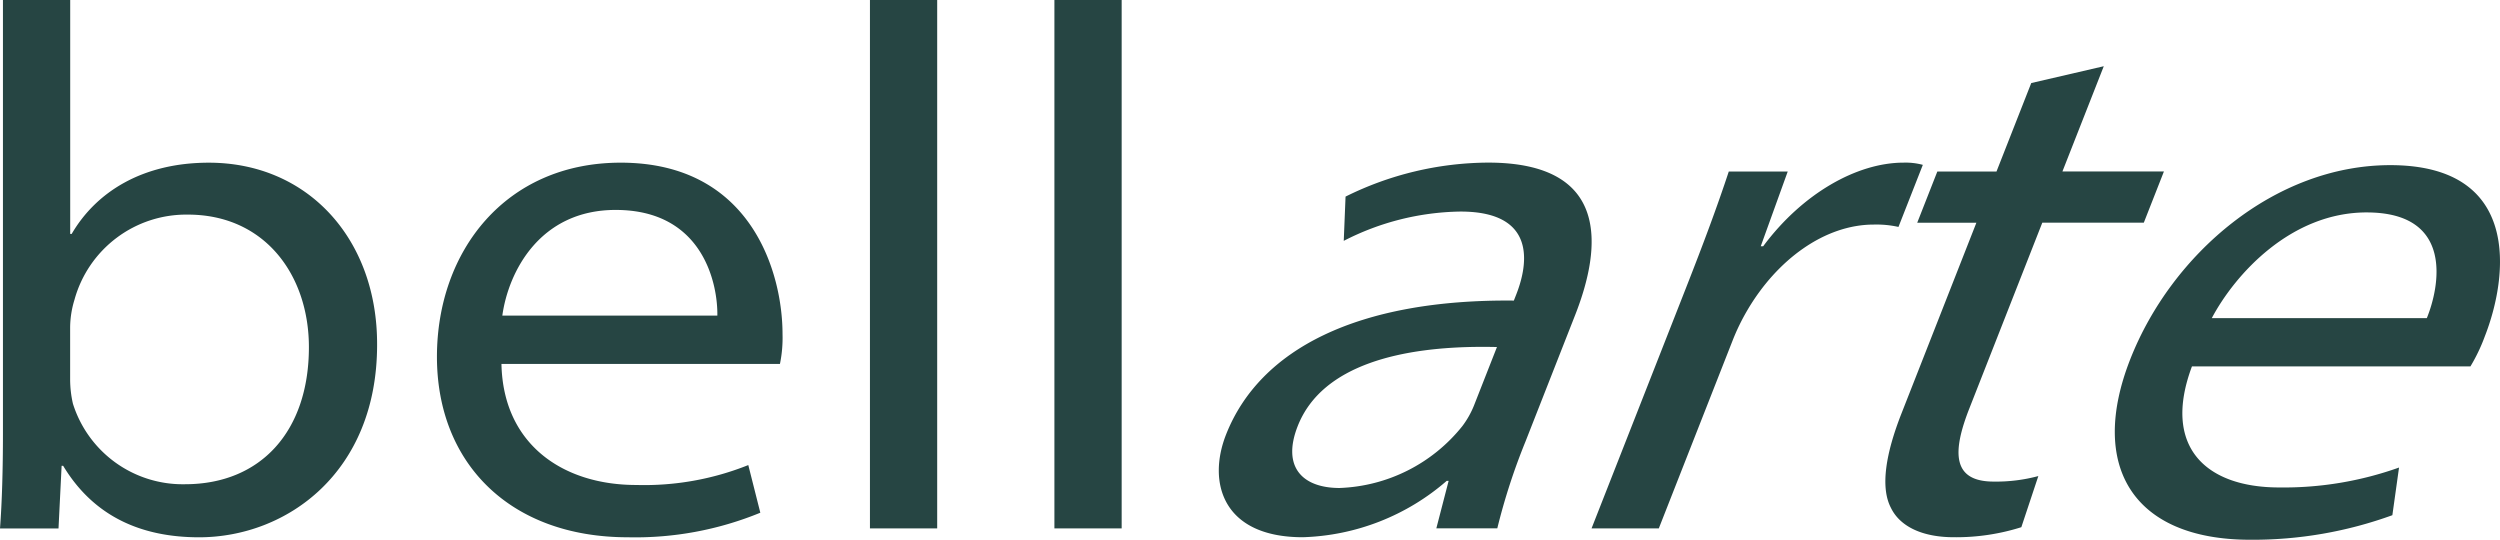 <svg xmlns="http://www.w3.org/2000/svg" width="154.409" height="33.337" viewBox="0 0 154.409 33.337">
  <path id="Union_80" data-name="Union 80" d="M131.571,22.192c2.562-6.524,8.943-11.992,16.061-11.992,8.086,0,7.31,6.83,5.835,10.585a10.8,10.8,0,0,1-.885,1.847h-17.2c-1.857,4.969.86,7.475,5.385,7.475a21.2,21.2,0,0,0,7.406-1.23l-.412,2.943a25.225,25.225,0,0,1-8.779,1.517C131.711,33.337,128.991,28.761,131.571,22.192Zm5.037-2.544H149.89c.776-1.9,1.721-6.528-3.719-6.528C141.488,13.12,138.047,16.939,136.608,19.649ZM116.79,31.365c-.671-1.286-.306-3.388.65-5.822l4.629-11.787h-3.654l1.242-3.163h3.654l2.146-5.464,4.48-1.039-2.554,6.5h6.269l-1.242,3.163h-6.27l-4.505,11.471c-1.062,2.7-1.065,4.52,1.5,4.52a10.007,10.007,0,0,0,2.76-.341l-1.05,3.158a13.331,13.331,0,0,1-4.151.62C118.7,33.184,117.338,32.5,116.79,31.365ZM75.721,26.851c2.075-5.283,8.129-8.382,17.78-8.286l.154-.392c.547-1.394,1.6-5.137-3.508-5.106a16.213,16.213,0,0,0-7.152,1.809l.111-2.733a19.978,19.978,0,0,1,8.807-2.1c7.512,0,7.038,5.182,5.375,9.413l-3.066,7.808a38.577,38.577,0,0,0-1.744,5.369H88.713l.76-2.934h-.118a14.191,14.191,0,0,1-8.887,3.482C75.513,33.184,74.564,29.8,75.721,26.851Zm4.43-.533c-1,2.551.321,3.822,2.586,3.822a10.176,10.176,0,0,0,7.583-3.822,5.531,5.531,0,0,0,.715-1.263l1.422-3.621q-.44-.011-.883-.011C86.7,21.423,81.664,22.465,80.151,26.318ZM26.987,22.039c0-6.525,4.234-11.992,11.351-11.992,8.087,0,9.994,6.831,9.994,10.584a7.977,7.977,0,0,1-.16,1.848h-17.2c.1,4.969,3.8,7.475,8.321,7.475a17.289,17.289,0,0,0,6.924-1.23l.743,2.943a20.327,20.327,0,0,1-8.183,1.517C31.5,33.184,26.987,28.608,26.987,22.039Zm4.039-2.545H44.306c.032-1.9-.843-6.528-6.282-6.528C33.34,12.966,31.4,16.784,31.025,19.495ZM3.9,28.768H3.806l-.192,3.87H0c.124-1.6.182-3.7.182-5.823V0H4.336V14.448h.091c1.5-2.574,4.351-4.4,8.471-4.4,6.153,0,10.419,4.759,10.393,11.25,0,7.886-5.58,11.887-11,11.887C8.829,33.184,5.83,31.972,3.9,28.768ZM4.6,18.513a5.954,5.954,0,0,0-.268,1.717v3.221a6.77,6.77,0,0,0,.172,1.481,7.108,7.108,0,0,0,6.921,4.976c4.684,0,7.654-3.276,7.654-8.466,0-4.433-2.706-8.187-7.476-8.187A7.158,7.158,0,0,0,4.6,18.513Zm93.7,14.123,5.807-14.786c1.12-2.85,1.95-5.078,2.669-7.257h3.641l-1.667,4.617h.151c2.41-3.247,5.781-5.165,8.674-5.165a4.115,4.115,0,0,1,1.186.137l-1.505,3.834a6.263,6.263,0,0,0-1.521-.146c-3.026,0-5.977,2.155-7.822,5.307a13.223,13.223,0,0,0-.89,1.827l-4.569,11.631Zm-33.176,0V0h4.154V32.636Zm-11.393,0V0h4.153V32.636Z" fill="#264543"/>
</svg>
